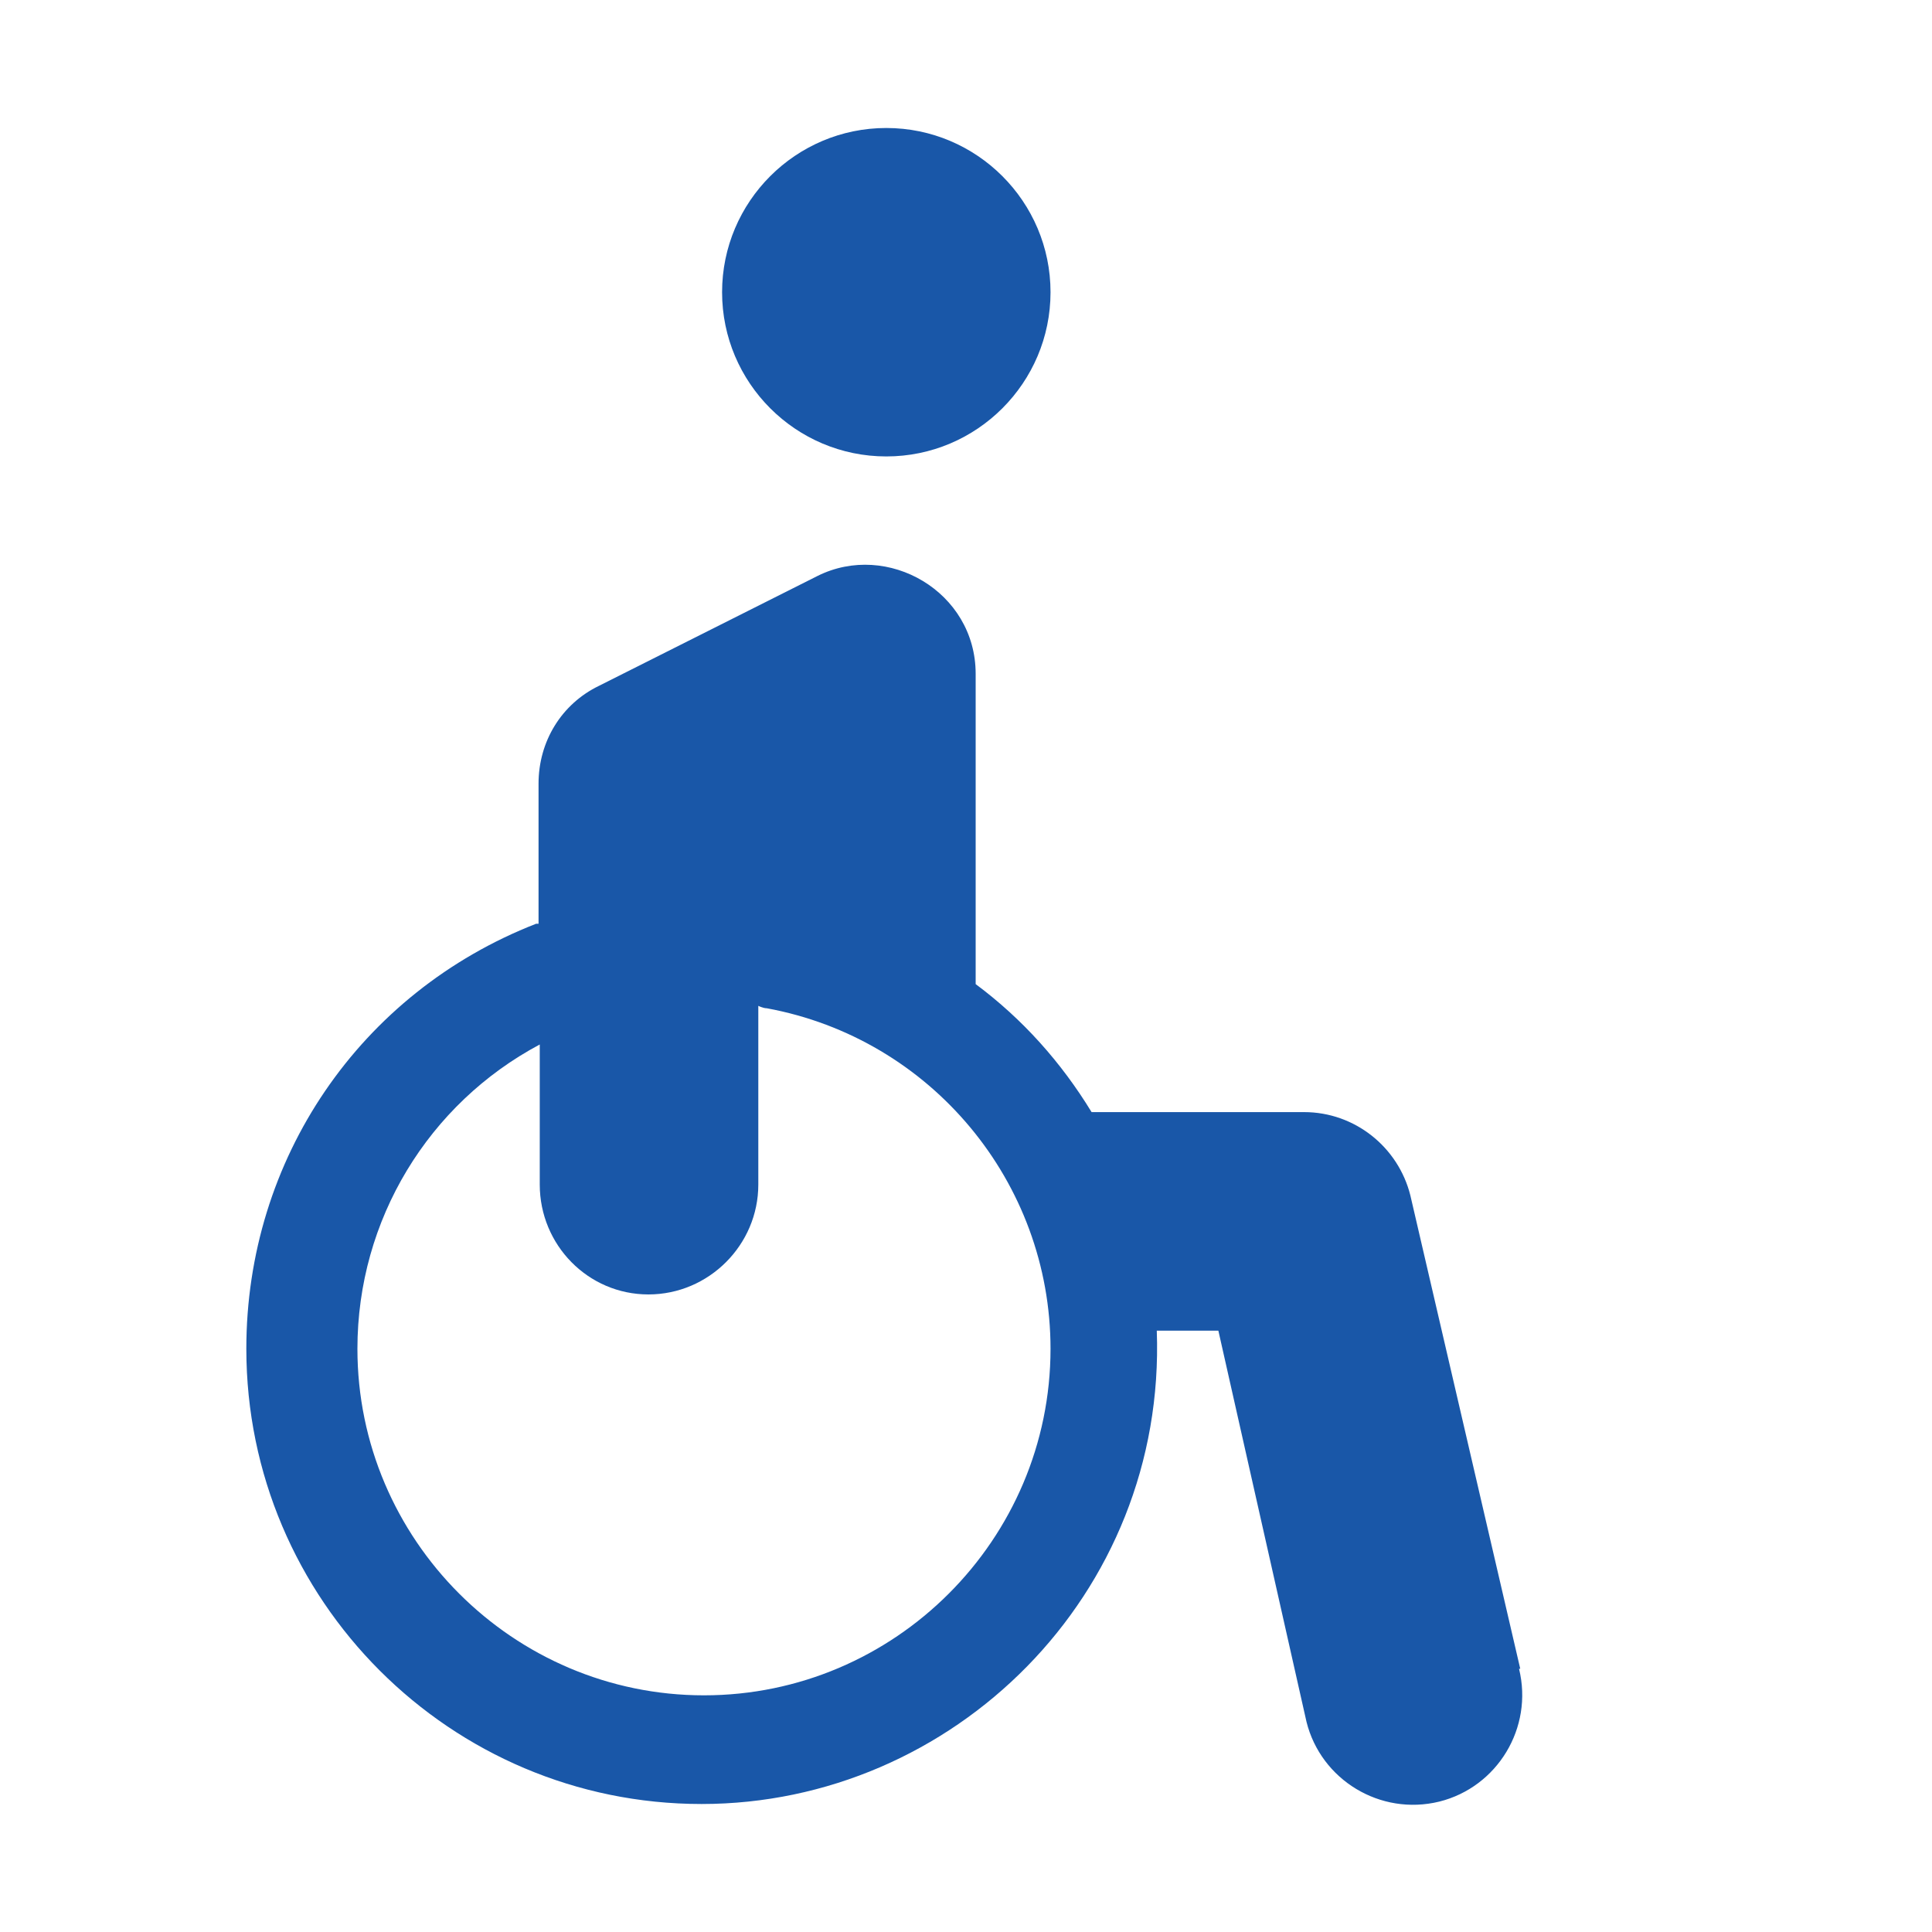 <?xml version="1.0" encoding="UTF-8"?>
<svg id="Layer_1" data-name="Layer 1" xmlns="http://www.w3.org/2000/svg" viewBox="0 0 16 16">
  <defs>
    <style>
      .cls-1 {
        fill: #1957a8;
      }
    </style>
  </defs>
  <path class="cls-1" d="M12.59,13.82l-.91-3.92c-.1-.4-.46-.69-.88-.69h-1.76c-.25-.41-.57-.77-.96-1.06v-2.57c0-.68-.73-1.1-1.31-.81l-1.81.91c-.31.15-.5.46-.5.81v1.16s-.01,0-.02,0c-1.46.57-2.4,1.95-2.4,3.52,0,2.08,1.69,3.77,3.77,3.77s3.85-1.73,3.77-3.92h.51l.73,3.24c.12.48.61.78,1.1.66.48-.12.78-.61.66-1.1ZM5.83,14.04c-1.58,0-2.87-1.29-2.87-2.87,0-1.07.59-2.03,1.51-2.52v1.16c0,.5.4.91.9.91s.91-.41.91-.91v-1.48s.04.02.07.02c1.36.25,2.35,1.44,2.35,2.82,0,1.58-1.29,2.87-2.87,2.87Z"/>
  <path class="cls-1" d="M7.34,1.06c-.75,0-1.36.61-1.36,1.36s.61,1.36,1.36,1.36,1.36-.61,1.36-1.36-.61-1.36-1.36-1.36Z"/>
</svg>